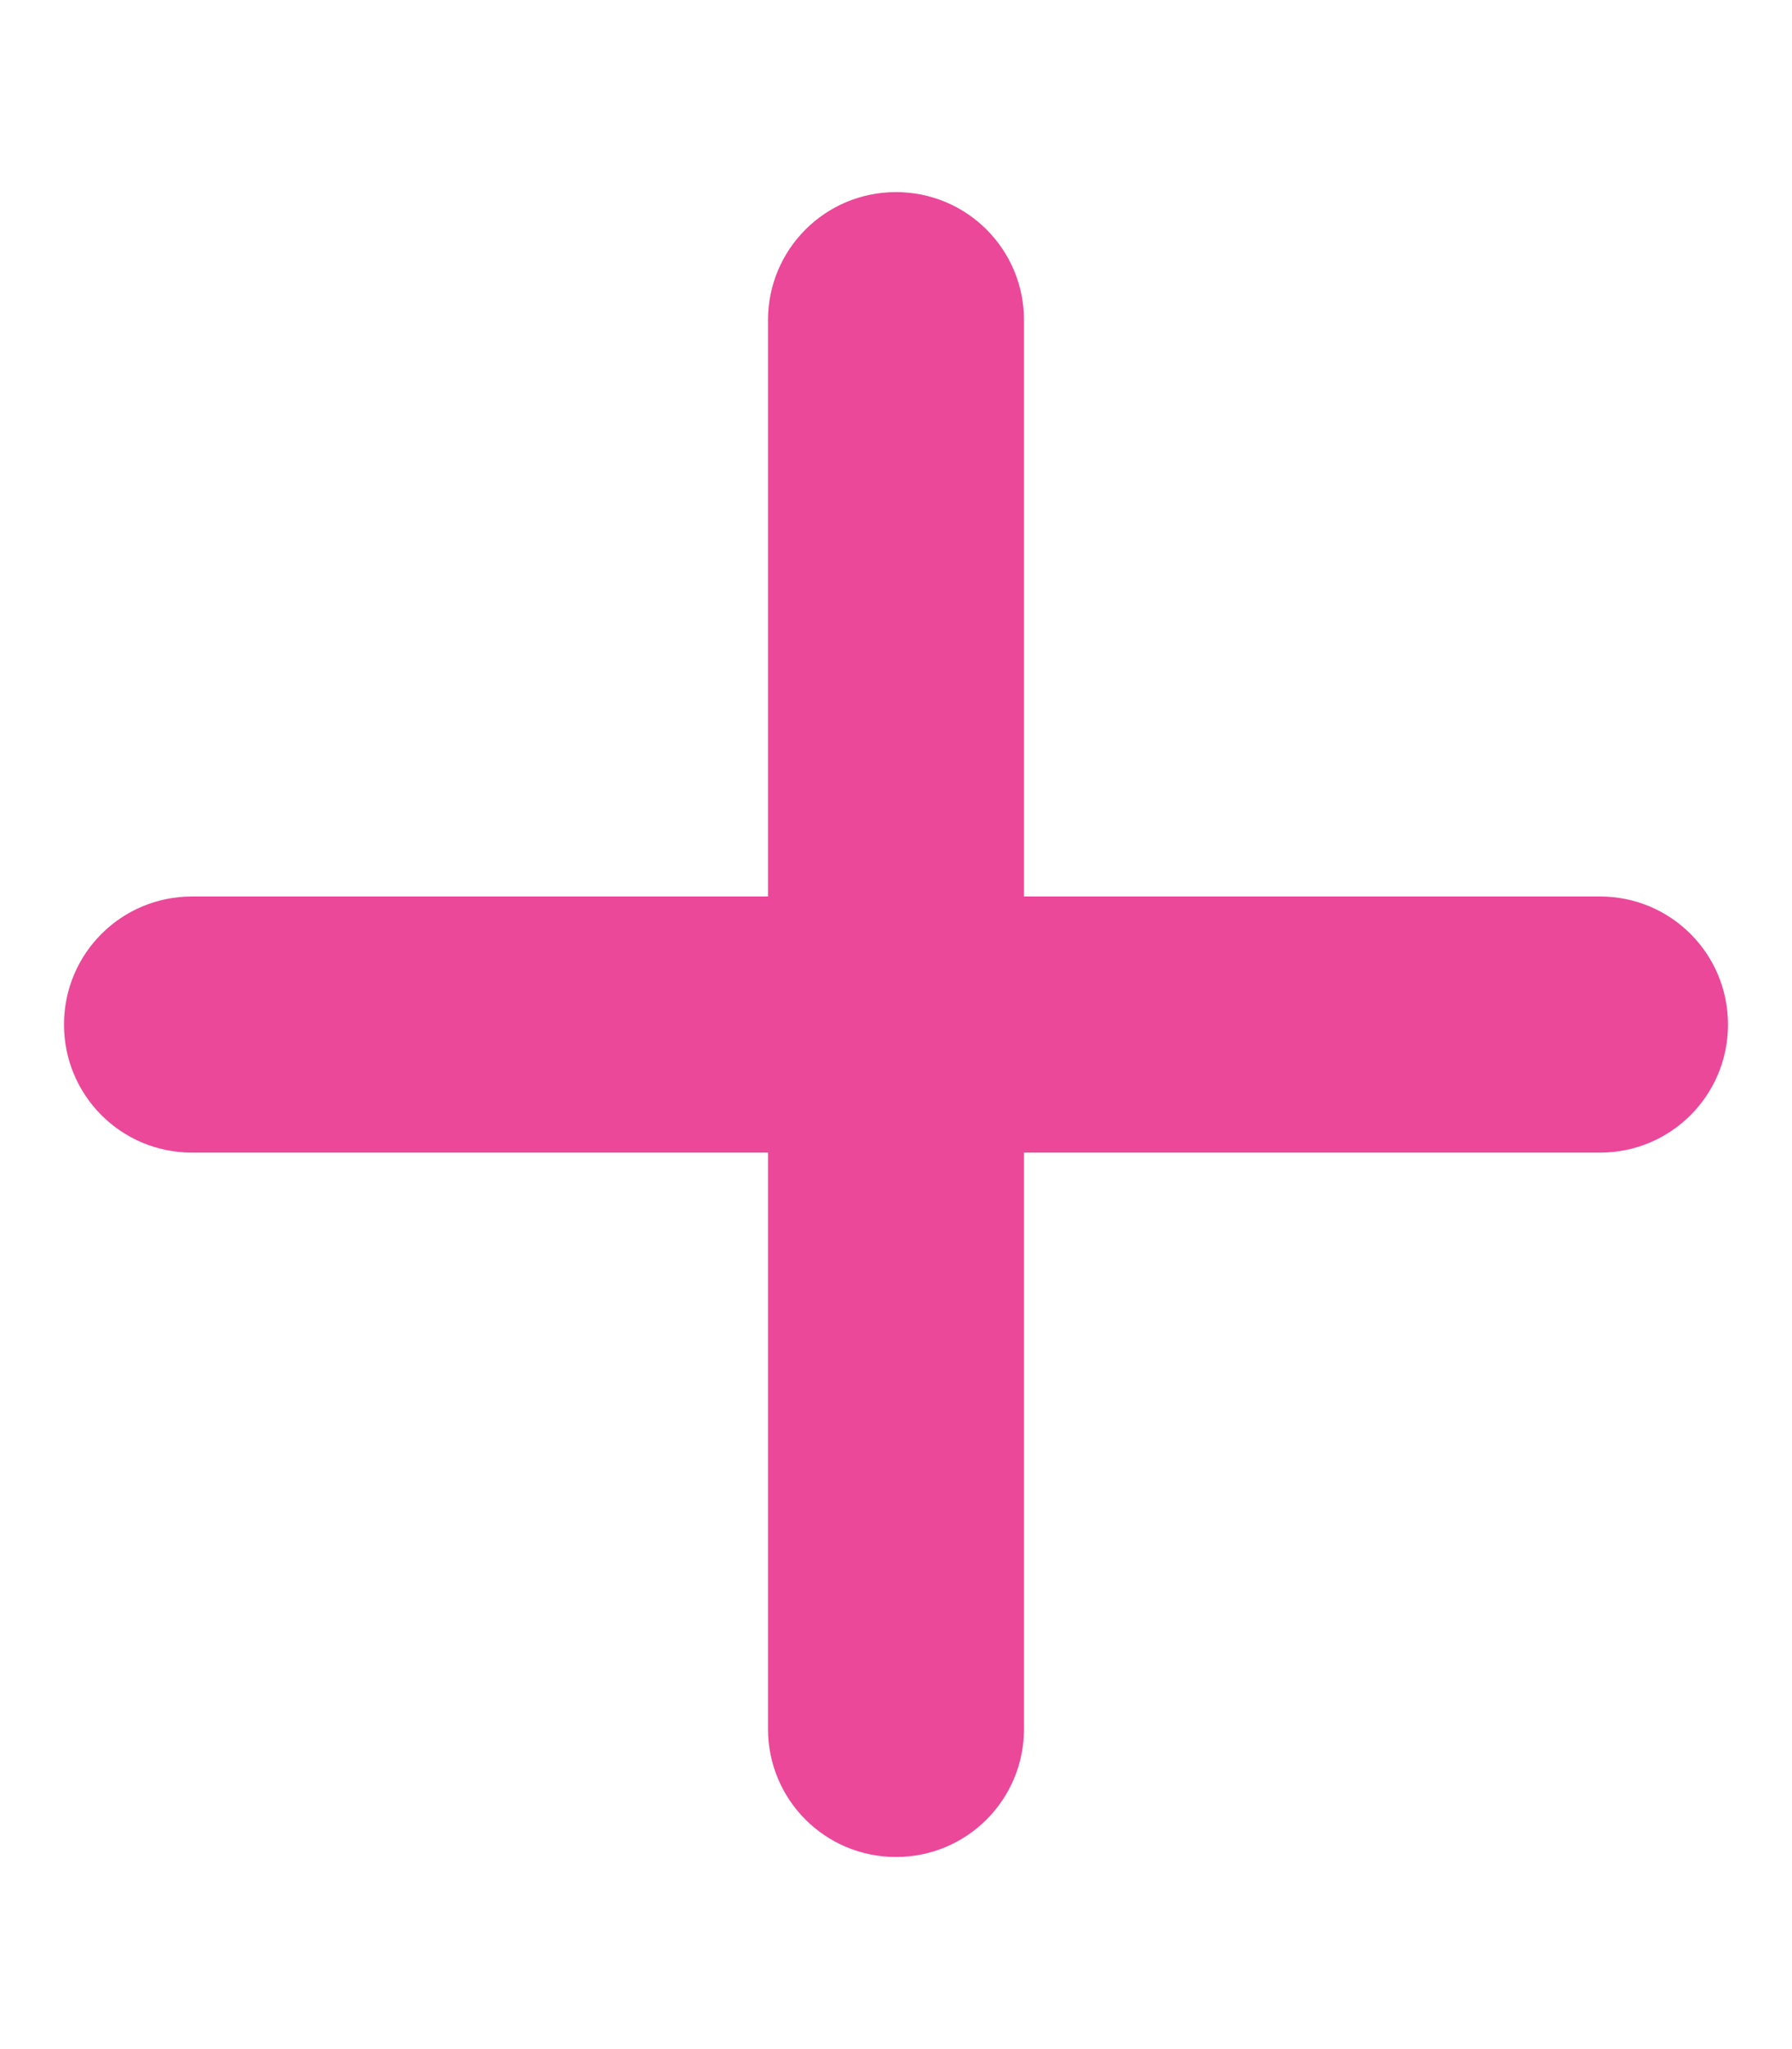 <svg width="21" height="24" viewBox="0 0 21 24" fill="none" xmlns="http://www.w3.org/2000/svg">
<g id="Frame">
<g clip-path="url(#clip0_1_710)">
<path id="Vector" d="M12 3.75C12 2.92 11.33 2.25 10.5 2.25C9.67 2.25 9 2.92 9 3.75V10.5H2.25C1.42 10.5 0.75 11.17 0.75 12C0.75 12.83 1.42 13.5 2.25 13.5H9V20.25C9 21.08 9.67 21.75 10.5 21.75C11.33 21.75 12 21.08 12 20.25V13.5H18.75C19.58 13.5 20.25 12.83 20.25 12C20.25 11.17 19.58 10.5 18.75 10.5H12V3.75Z" fill="#EC4899"/>
</g>
</g>
<defs>
<clipPath id="clip0_1_710">
<path d="M0 0H21V24H0V0Z" fill="white"/>
</clipPath>
</defs>
</svg>
